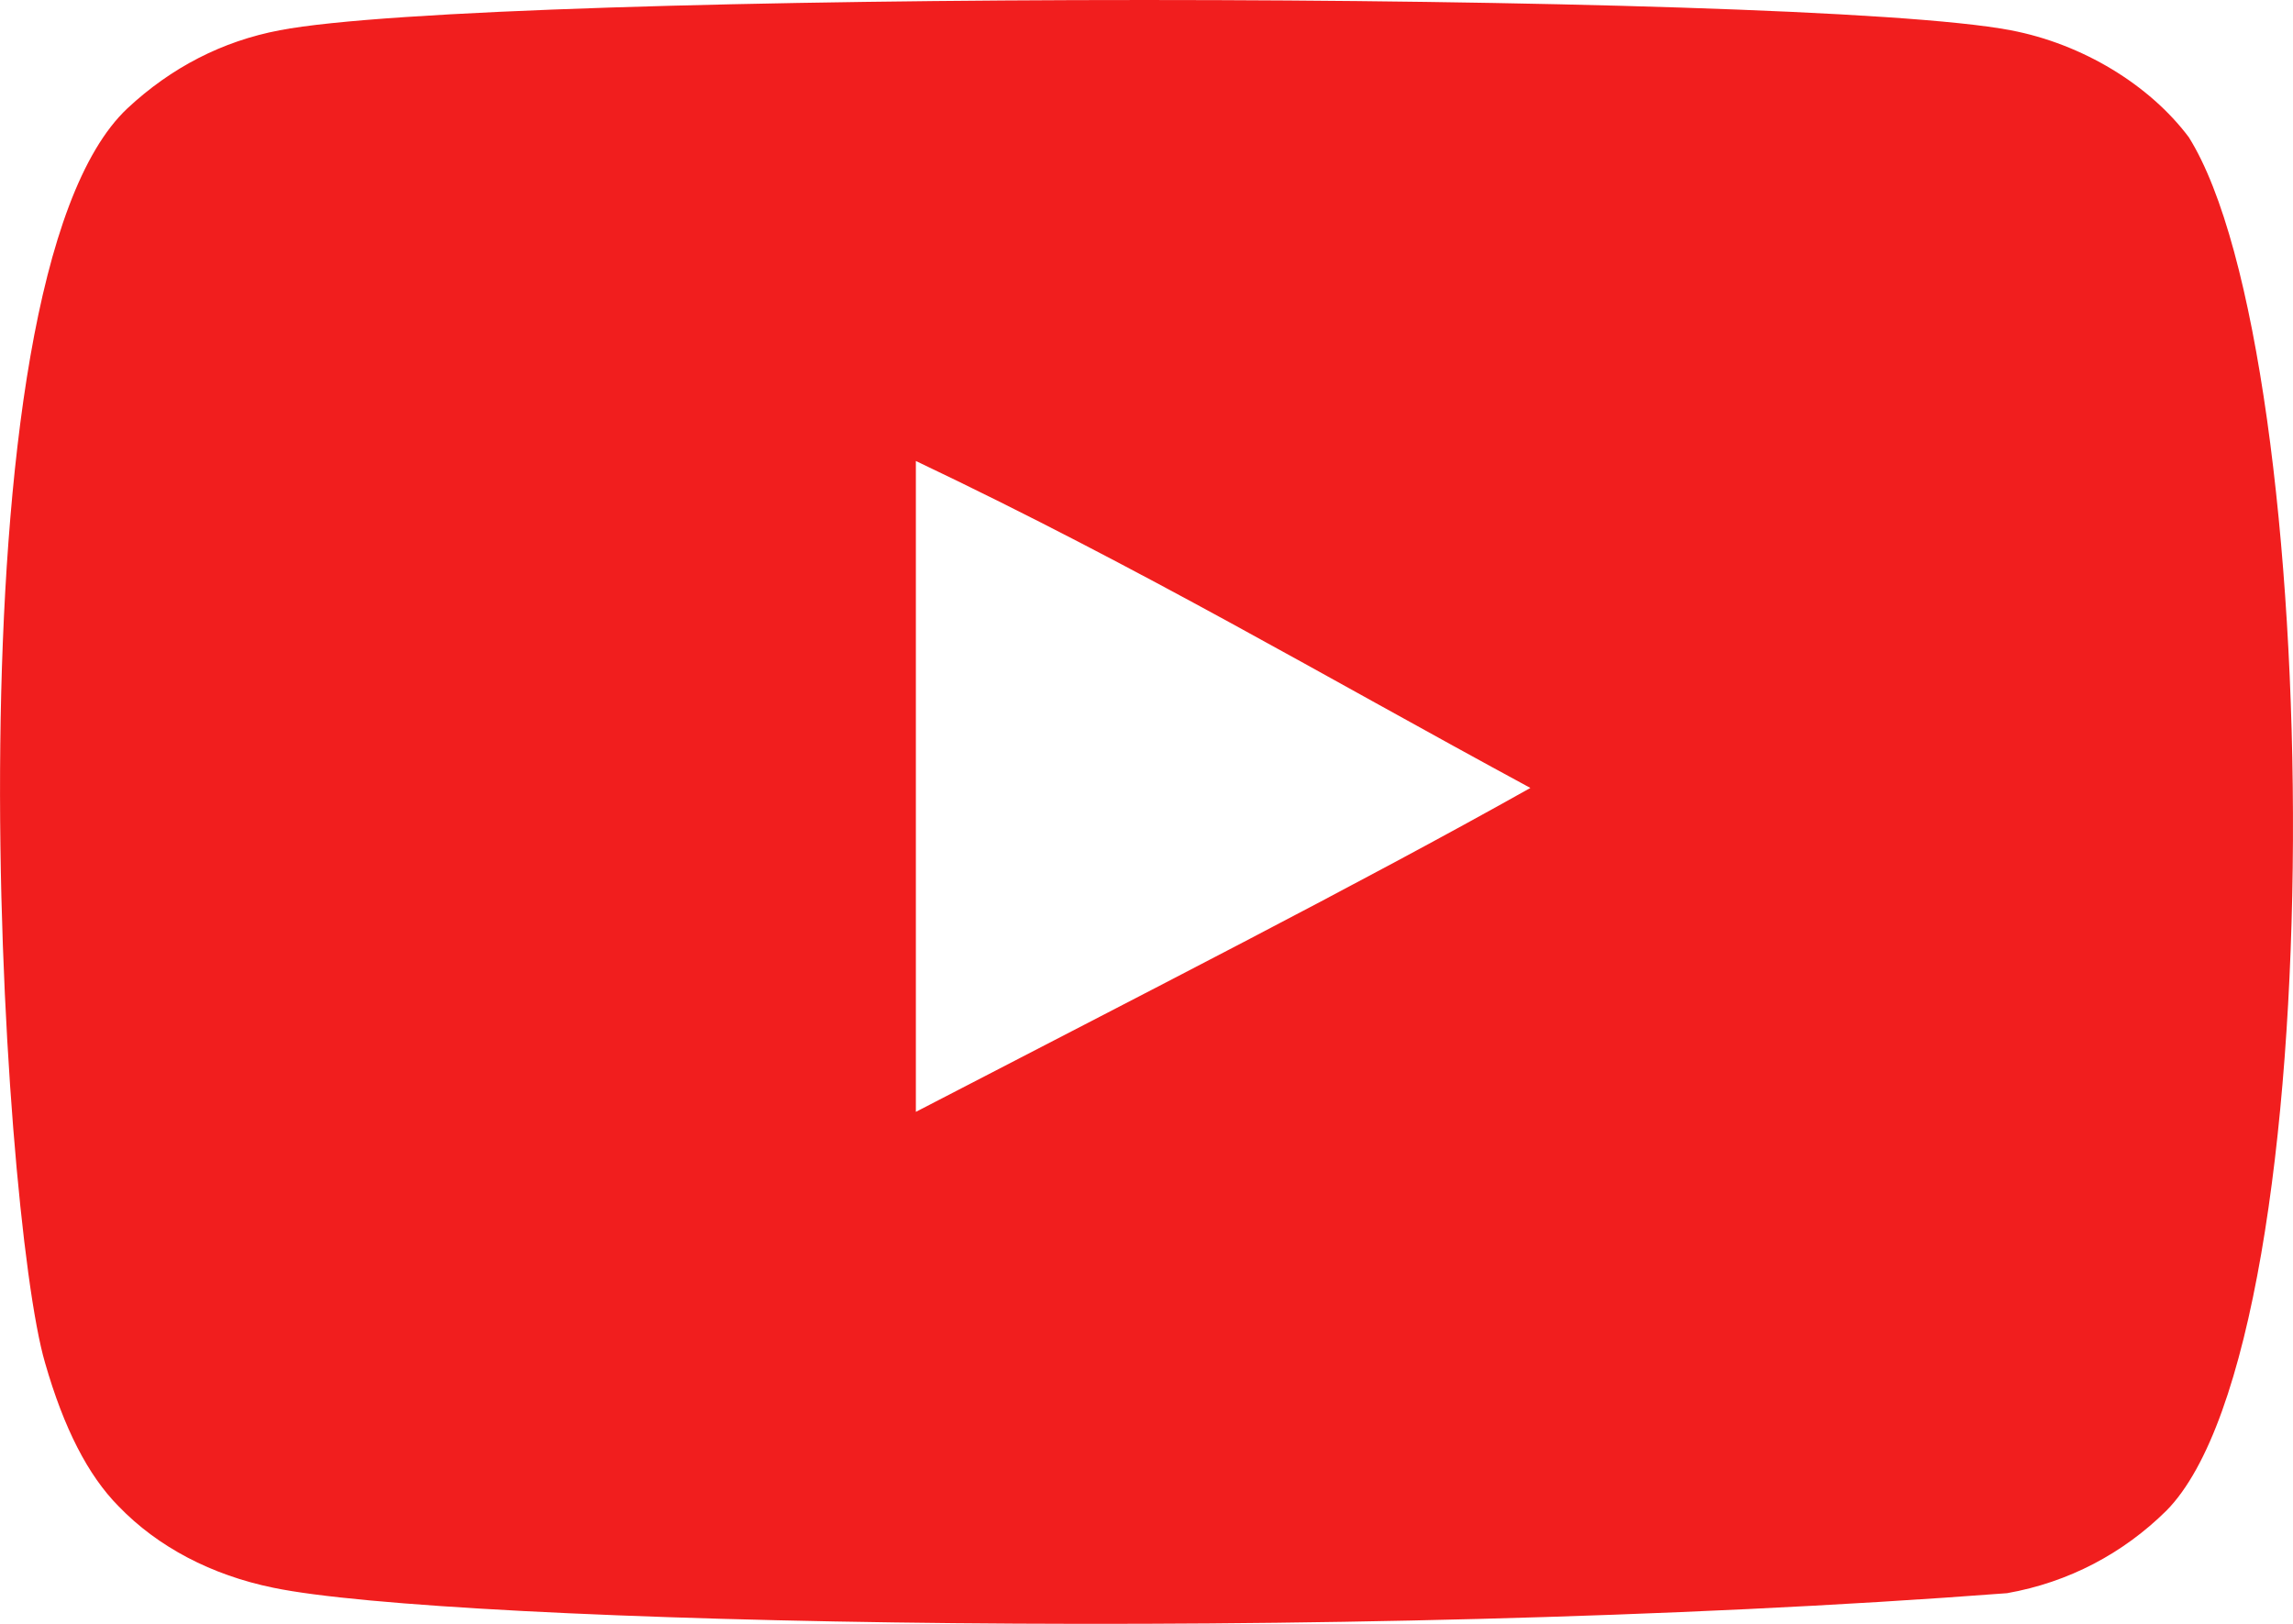 <svg xmlns="http://www.w3.org/2000/svg" width="24" height="17" viewBox="0 0 24 17">
  <path fill="#F11E1E" d="M9.586,11.64 L9.586,4.826 C11.977,5.964 13.828,7.064 16.018,8.249 C14.212,9.263 11.977,10.4 9.586,11.64 M22.909,1.436 C22.497,0.887 21.794,0.459 21.046,0.317 C18.846,-0.105 5.125,-0.106 2.927,0.317 C2.327,0.431 1.793,0.706 1.334,1.134 C-0.6,2.95 0.006,12.691 0.472,14.269 C0.668,14.952 0.921,15.445 1.24,15.768 C1.652,16.196 2.215,16.49 2.861,16.622 C4.672,17.001 14.002,17.213 21.007,16.679 C21.653,16.565 22.224,16.261 22.675,15.815 C24.463,14.006 24.341,3.718 22.909,1.436"/>
</svg>
